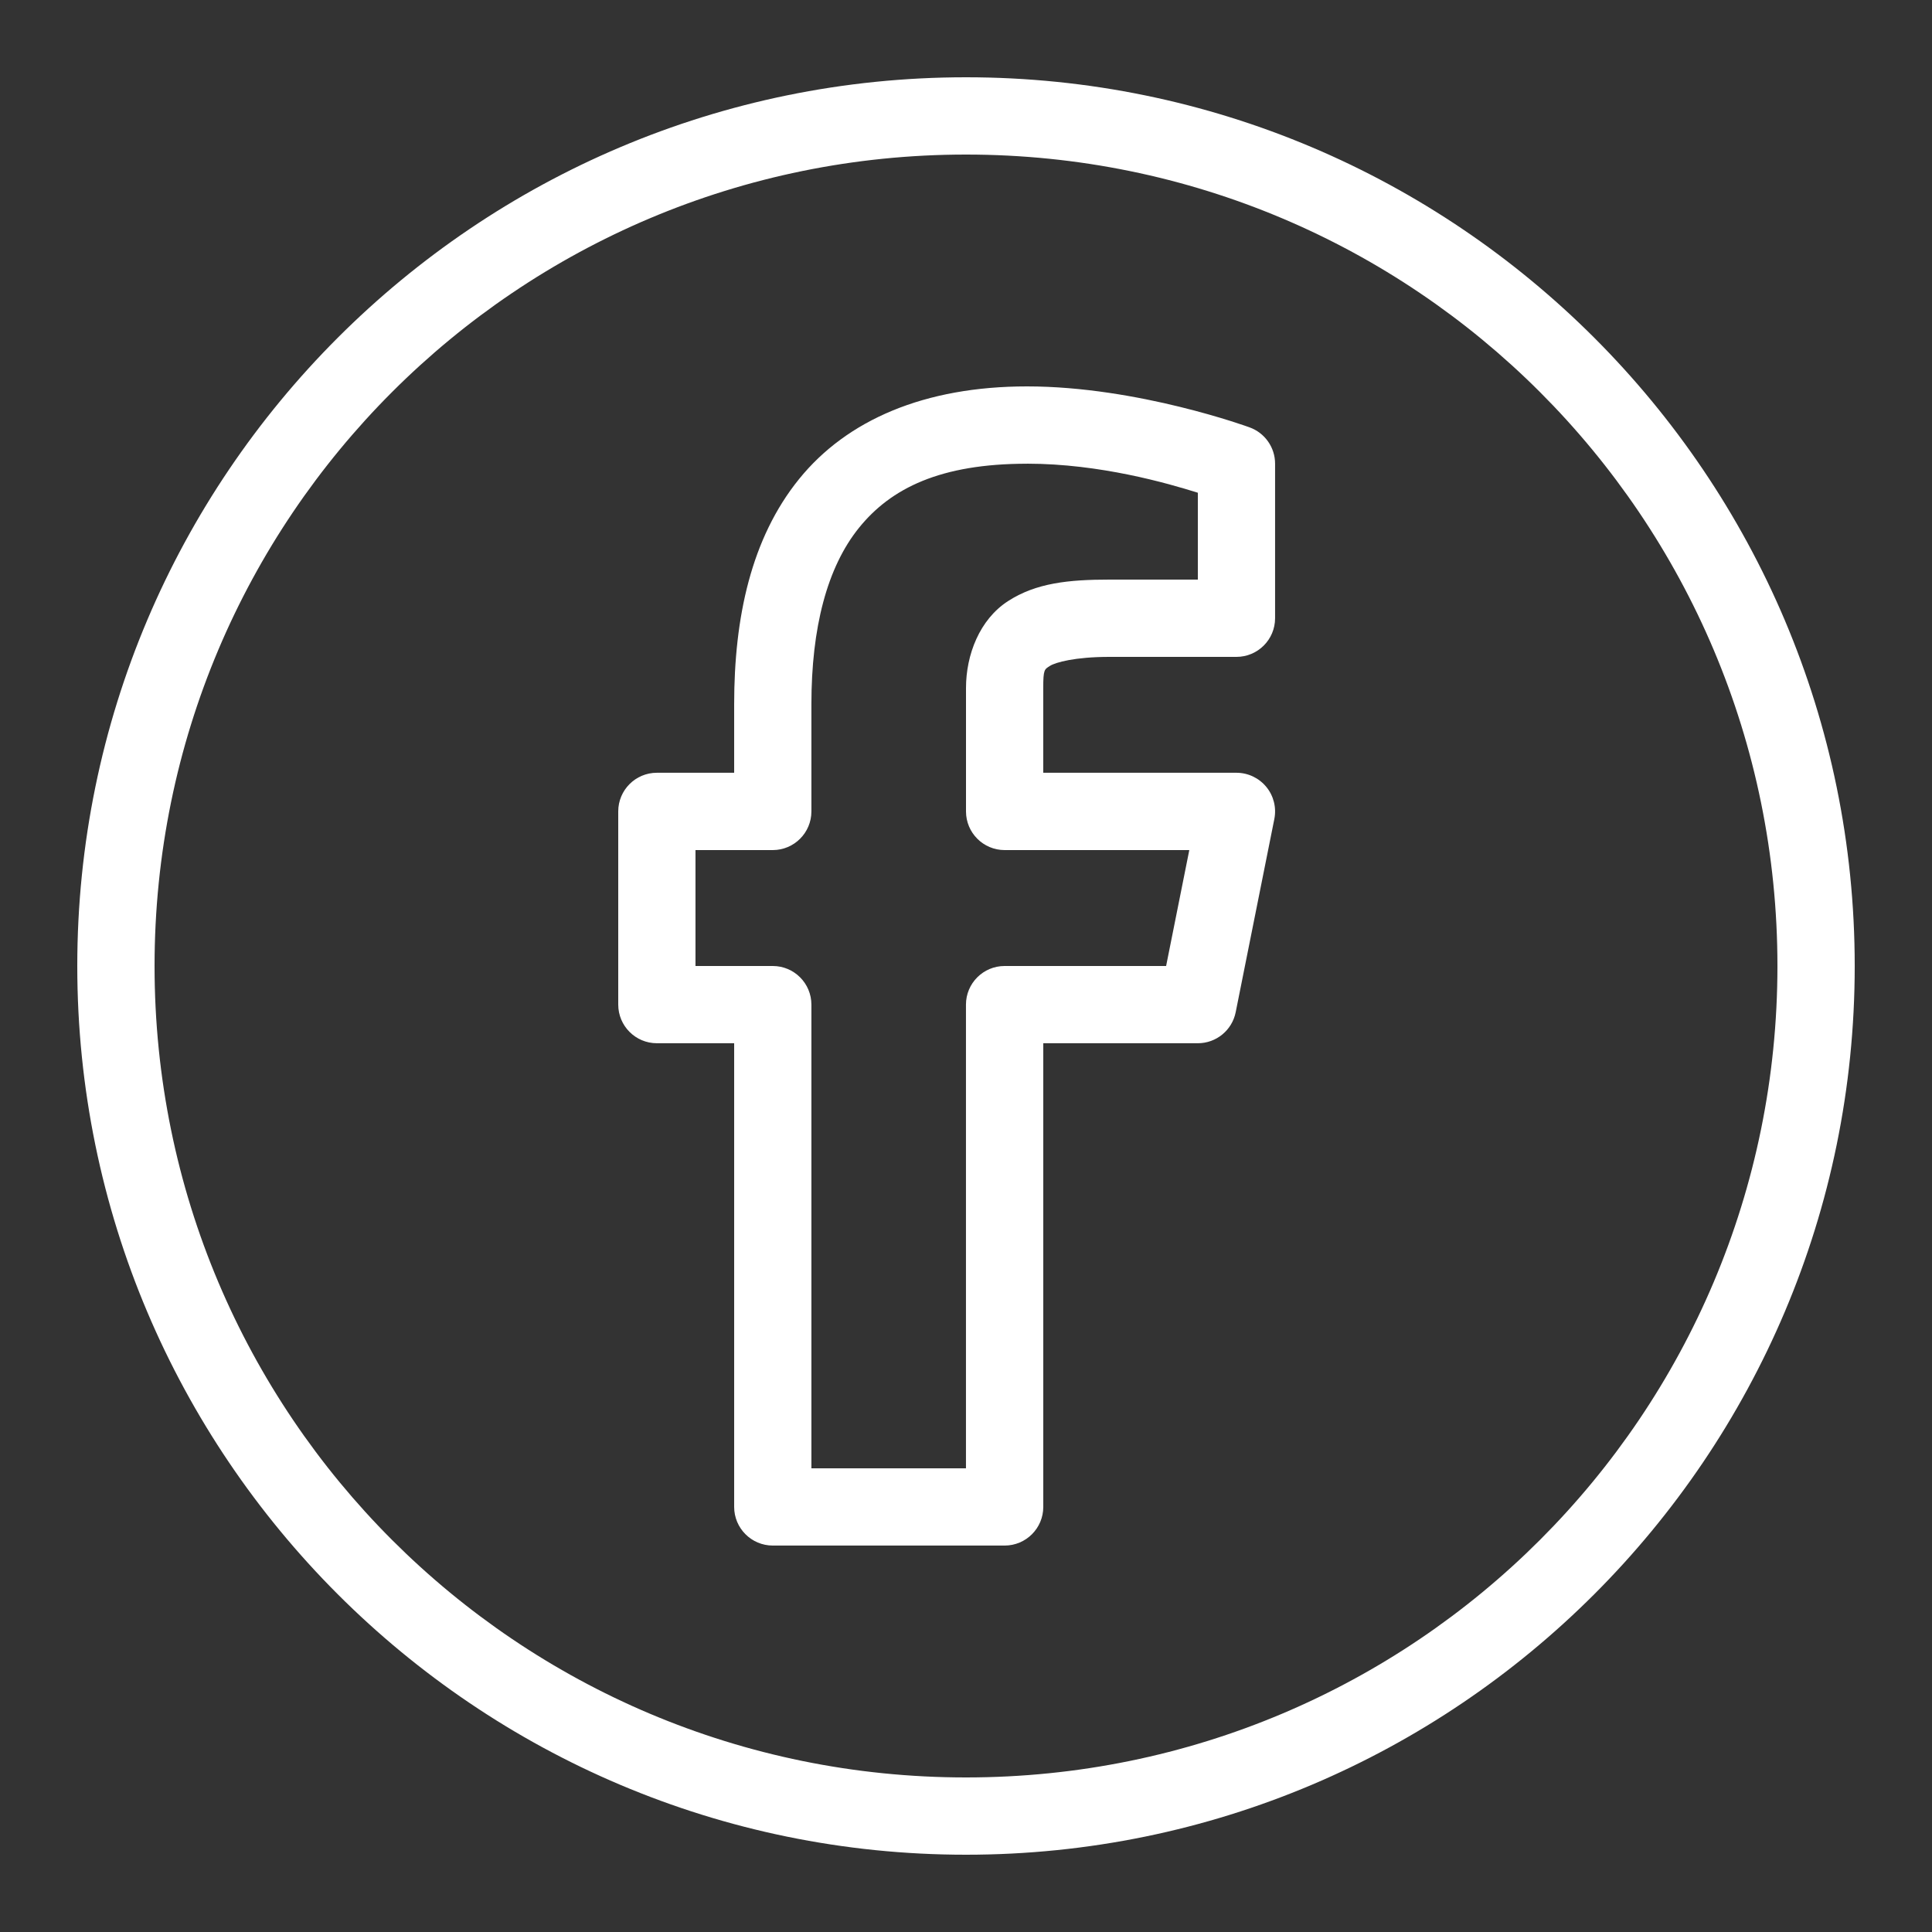 <?xml version="1.0" encoding="UTF-8"?> <svg xmlns="http://www.w3.org/2000/svg" xmlns:xlink="http://www.w3.org/1999/xlink" viewBox="0,0,256,256" width="100px" height="100px" fill-rule="nonzero"><rect x="0" y="0" width="256" height="256" fill="#333333" stroke="none"/><g fill="#ffffff" fill-rule="nonzero" stroke="none" stroke-width="1" stroke-linecap="butt" stroke-linejoin="miter" stroke-miterlimit="10" stroke-dasharray="" stroke-dashoffset="0" font-family="none" font-weight="none" font-size="none" text-anchor="none" style="mix-blend-mode: normal"><g transform="scale(5.12,5.12)"><path d="M25,2c-12.691,0 -23,10.309 -23,23c0,12.691 10.309,23 23,23c12.691,0 23,-10.309 23,-23c0,-12.691 -10.309,-23 -23,-23zM25,4c11.61,0 21,9.39 21,21c0,11.61 -9.39,21 -21,21c-11.61,0 -21,-9.39 -21,-21c0,-11.61 9.39,-21 21,-21zM26.58,10c-2.652,0 -4.663,0.867 -5.902,2.4c-1.239,1.533 -1.678,3.581 -1.678,5.826v1.773h-2c-0.552,0 -1,0.448 -1,1v5c0,0.552 0.448,1 1,1h2v12c0,0.552 0.448,1 1,1h6c0.552,-0 1,-0.448 1,-1v-12h4c0.477,-0 0.887,-0.337 0.98,-0.805l1,-5c0.058,-0.294 -0.018,-0.598 -0.208,-0.829c-0.19,-0.231 -0.473,-0.366 -0.773,-0.366h-5v-2.193c0,-0.485 0.031,-0.481 0.172,-0.572c0.141,-0.091 0.648,-0.234 1.539,-0.234h3.289c0.552,-0 1,-0.448 1,-1v-4c-0,-0.423 -0.266,-0.799 -0.664,-0.941c0,0 -2.88,-1.059 -5.756,-1.059zM26.58,12c1.892,0 3.647,0.51 4.42,0.752v2.248h-2.289c-1.047,0 -1.897,0.085 -2.627,0.559c-0.73,0.474 -1.084,1.382 -1.084,2.248v3.193c0,0.552 0.448,1 1,1h4.779l-0.6,3h-4.18c-0.552,0 -1,0.448 -1,1v12h-4v-12c-0,-0.552 -0.448,-1 -1,-1h-2v-3h2c0.552,-0 1,-0.448 1,-1v-2.773c0,-1.979 0.405,-3.545 1.232,-4.568c0.827,-1.024 2.105,-1.658 4.348,-1.658z"></path></g></g></svg> 